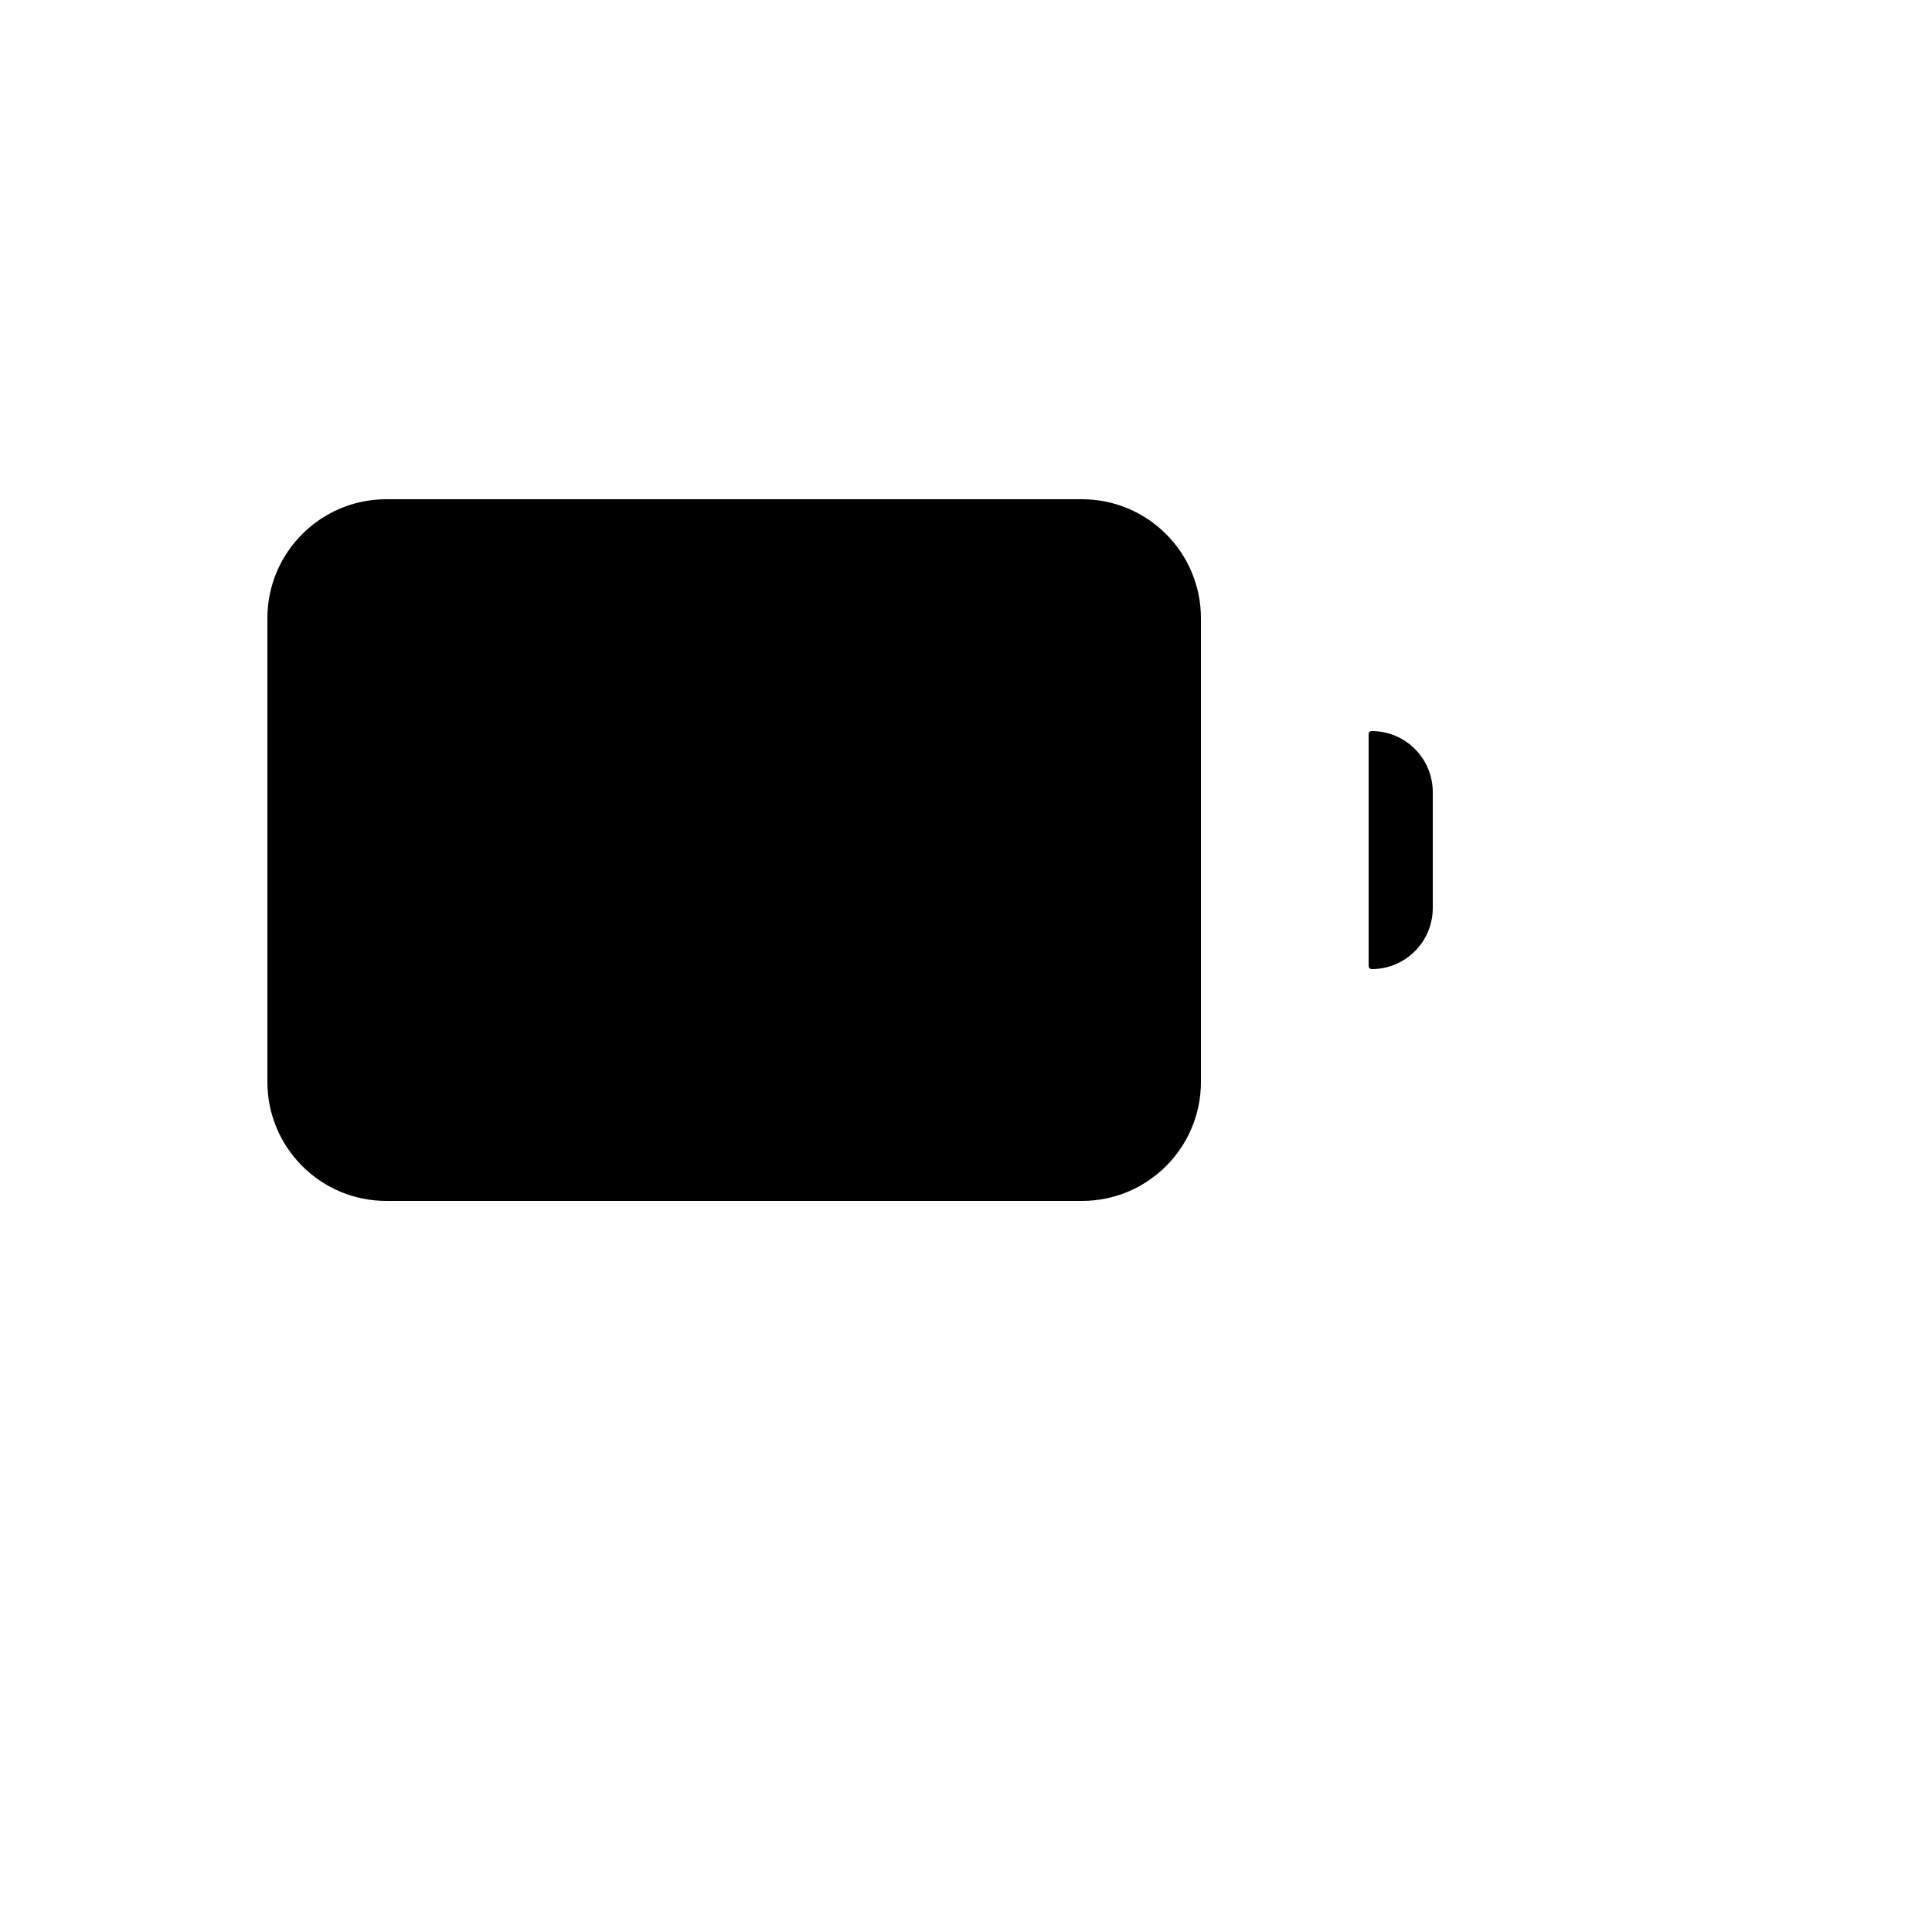 <svg xmlns="http://www.w3.org/2000/svg" version="1.1" xmlns:xlink="http://www.w3.org/1999/xlink" width="100%" height="100%" id="svgWorkerArea" viewBox="-25 -25 625 625" xmlns:idraw="https://idraw.muisca.co" style="background: white;"><defs id="defsdoc"><pattern id="patternBool" x="0" y="0" width="10" height="10" patternUnits="userSpaceOnUse" patternTransform="rotate(35)"><circle cx="5" cy="5" r="4" style="stroke: none;fill: #ff000070;"></circle></pattern></defs><g id="fileImp-586345478" class="cosito"><path id="pathImp-797616043" fill="currentColor" class="grouped" d="M325 137.5C325 137.5 100 137.5 100 137.5 79.289 137.5 62.5 154.289 62.5 175 62.5 175 62.5 325 62.5 325 62.5 345.711 79.289 362.5 100 362.5 100 362.5 325 362.5 325 362.5 345.711 362.5 362.5 345.711 362.5 325 362.5 325 362.5 175 362.5 175 362.5 154.289 345.711 137.5 325 137.5 325 137.5 325 137.5 325 137.5M437.5 268.75C437.5 268.75 437.5 231.25 437.5 231.25 437.5 220.894 429.106 212.5 418.75 212.5 418.75 212.5 418.75 287.5 418.75 287.5 429.106 287.5 437.5 279.106 437.5 268.75 437.5 268.75 437.5 268.75 437.5 268.75"></path><path id="pathImp-21754325" fill="none" stroke="currentColor" stroke-linecap="round" stroke-linejoin="round" stroke-width="2" class="grouped" d="M325 137.5C325 137.5 100 137.5 100 137.5 79.289 137.5 62.5 154.289 62.5 175 62.5 175 62.5 325 62.5 325 62.5 345.711 79.289 362.5 100 362.5 100 362.5 325 362.5 325 362.5 345.711 362.5 362.5 345.711 362.5 325 362.5 325 362.5 175 362.5 175 362.5 154.289 345.711 137.5 325 137.5 325 137.5 325 137.5 325 137.5M437.5 268.75C437.5 268.75 437.5 231.25 437.5 231.25 437.5 220.894 429.106 212.5 418.75 212.5 418.75 212.5 418.75 287.5 418.75 287.5 429.106 287.5 437.5 279.106 437.5 268.75 437.5 268.75 437.5 268.75 437.5 268.75"></path></g></svg>